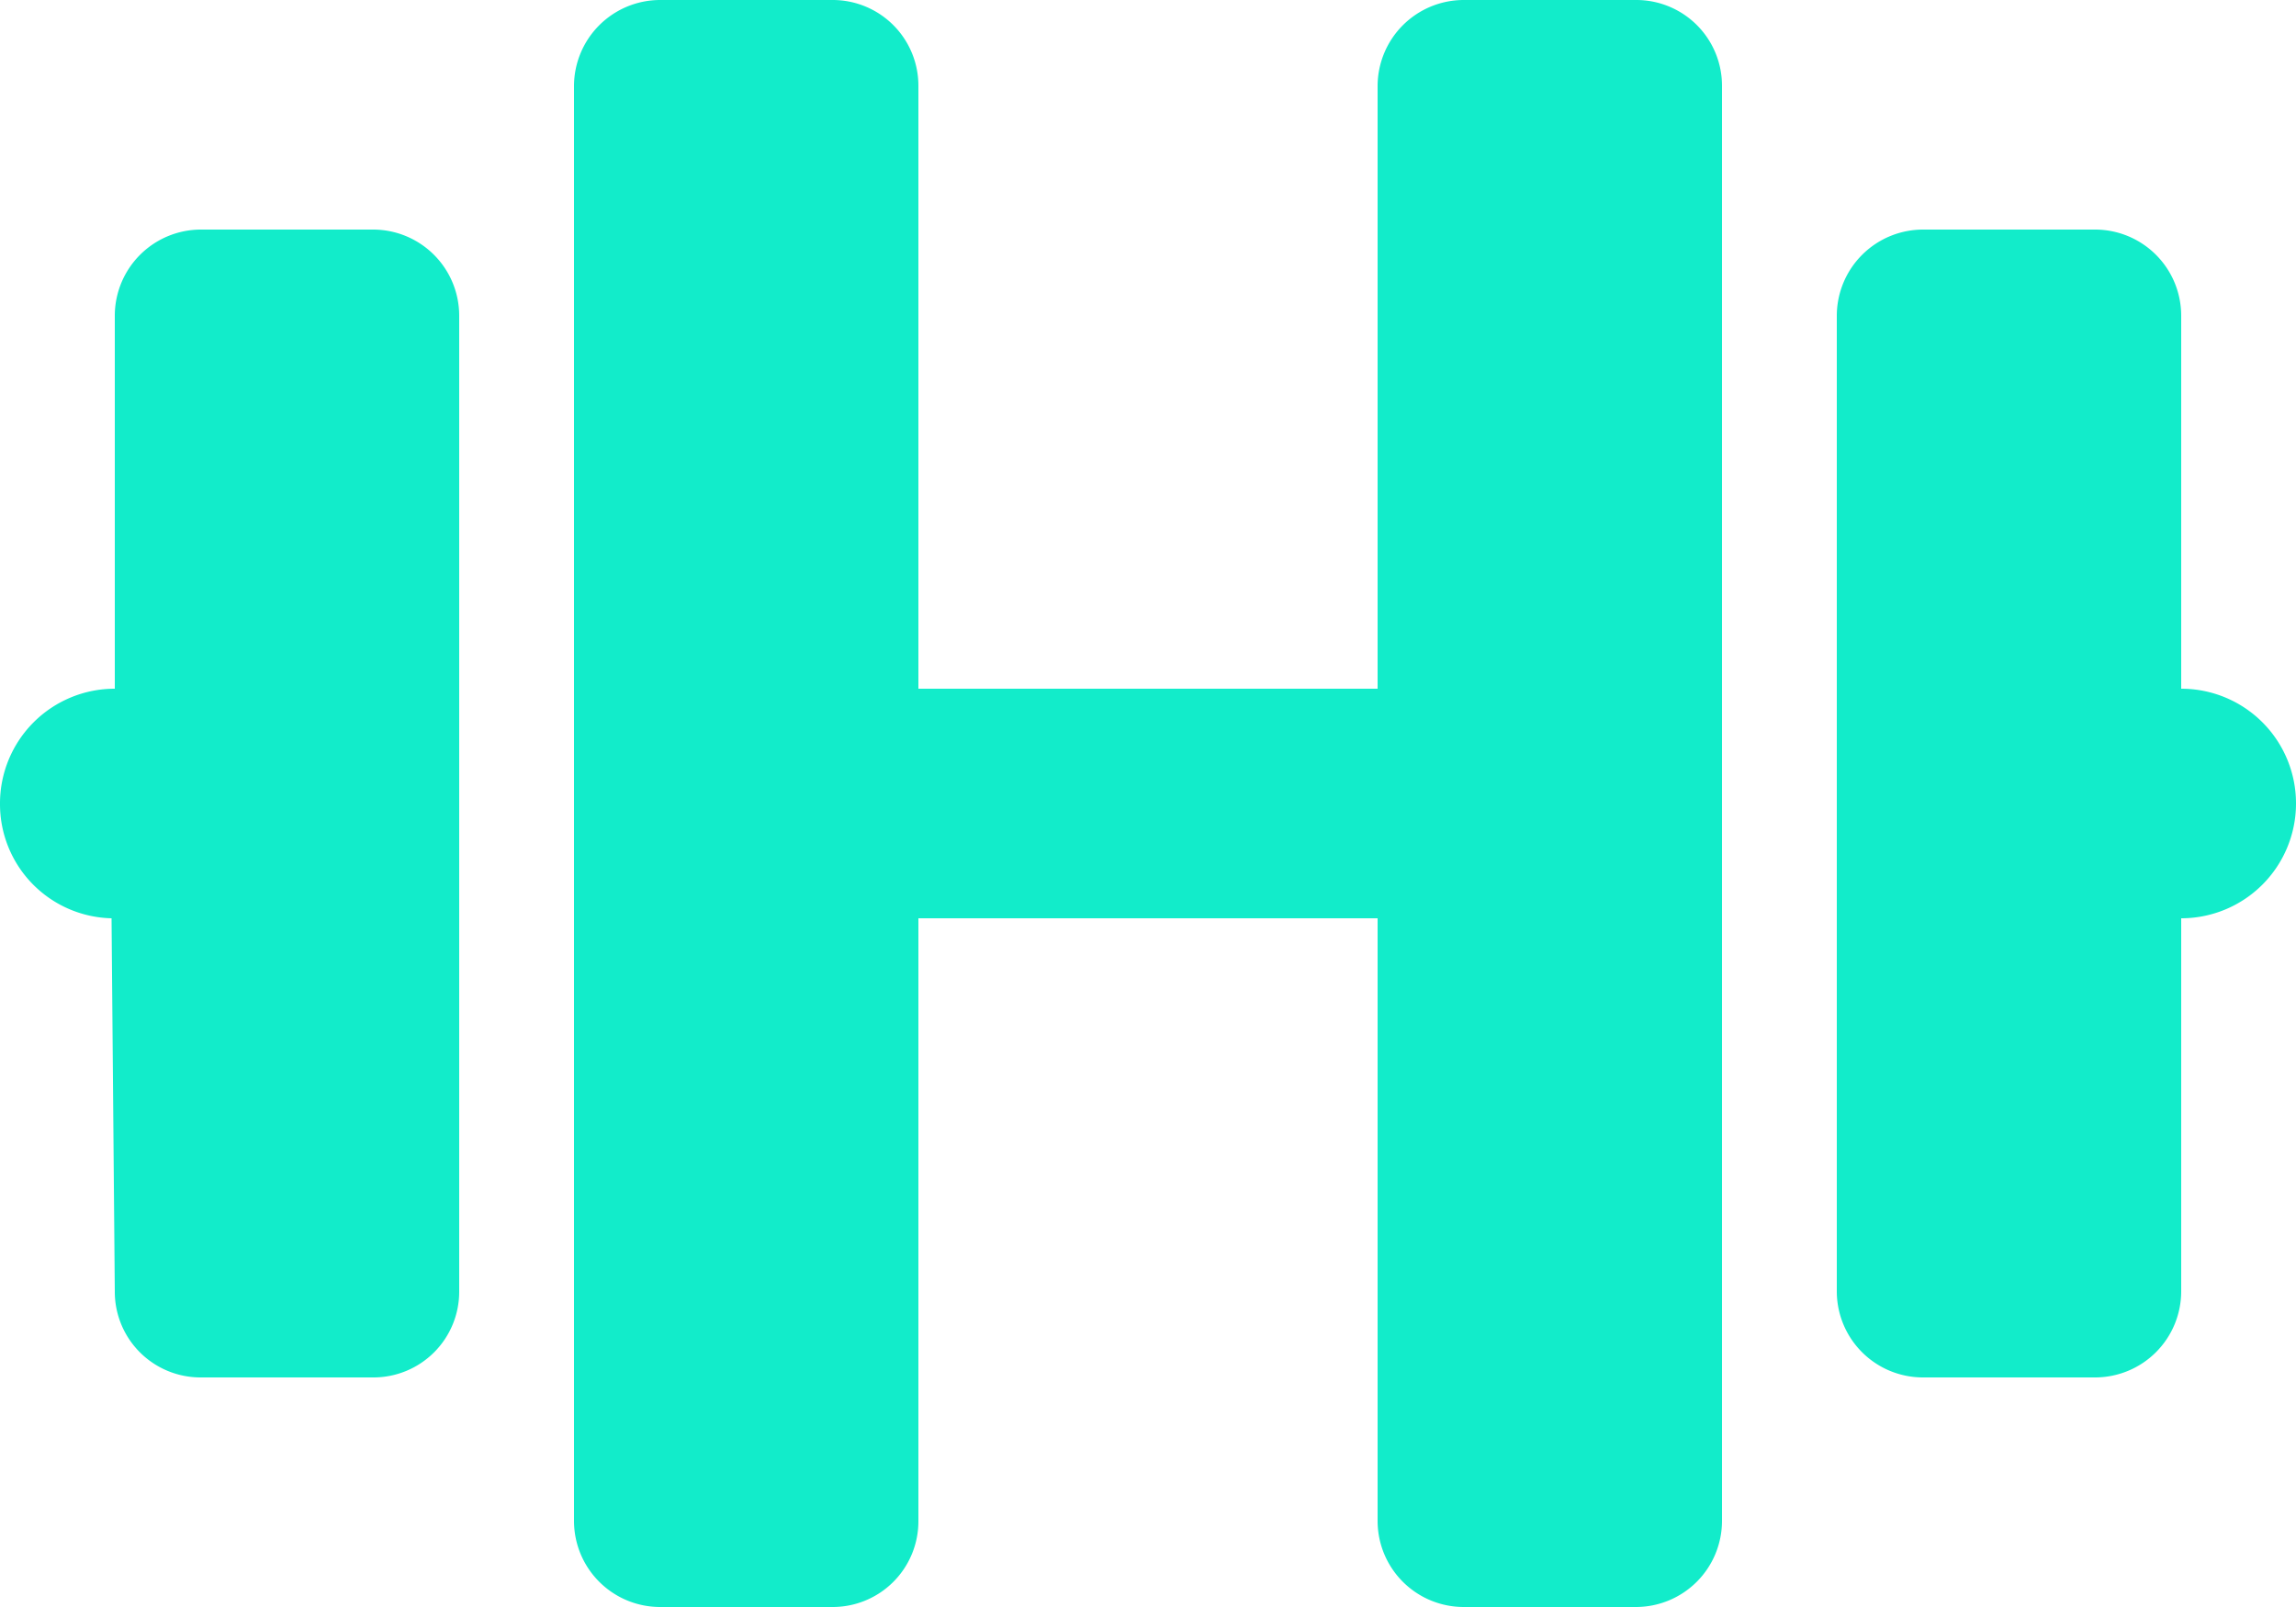 <svg xmlns="http://www.w3.org/2000/svg" width="37.5" height="26.25" viewBox="0 0 37.5 26.25"><path d="M6.094-20.625H3.281a1.408,1.408,0,0,0-1.406,1.406v6.094A1.874,1.874,0,0,0,0-11.25,1.865,1.865,0,0,0,1.822-9.375l.053,6.094A1.4,1.4,0,0,0,3.281-1.875H6.094A1.4,1.4,0,0,0,7.5-3.281V-19.219A1.407,1.407,0,0,0,6.094-20.625Zm20.625-3.75H23.906A1.408,1.408,0,0,0,22.5-22.969v9.844H15v-9.844a1.4,1.4,0,0,0-1.406-1.406H10.781a1.408,1.408,0,0,0-1.406,1.406V.469a1.407,1.407,0,0,0,1.406,1.406h2.813A1.4,1.4,0,0,0,15,.469V-9.375h7.5V.469a1.407,1.407,0,0,0,1.406,1.406h2.813A1.407,1.407,0,0,0,28.125.469V-22.969A1.4,1.4,0,0,0,26.719-24.375Zm8.906,11.25v-6.094a1.407,1.407,0,0,0-1.406-1.406H31.406A1.41,1.41,0,0,0,30-19.219V-3.281a1.407,1.407,0,0,0,1.406,1.406h2.813a1.407,1.407,0,0,0,1.406-1.406V-9.375A1.875,1.875,0,0,0,37.5-11.25,1.873,1.873,0,0,0,35.625-13.125Z" transform="translate(0 24.375)" fill="#12ecca"/></svg>